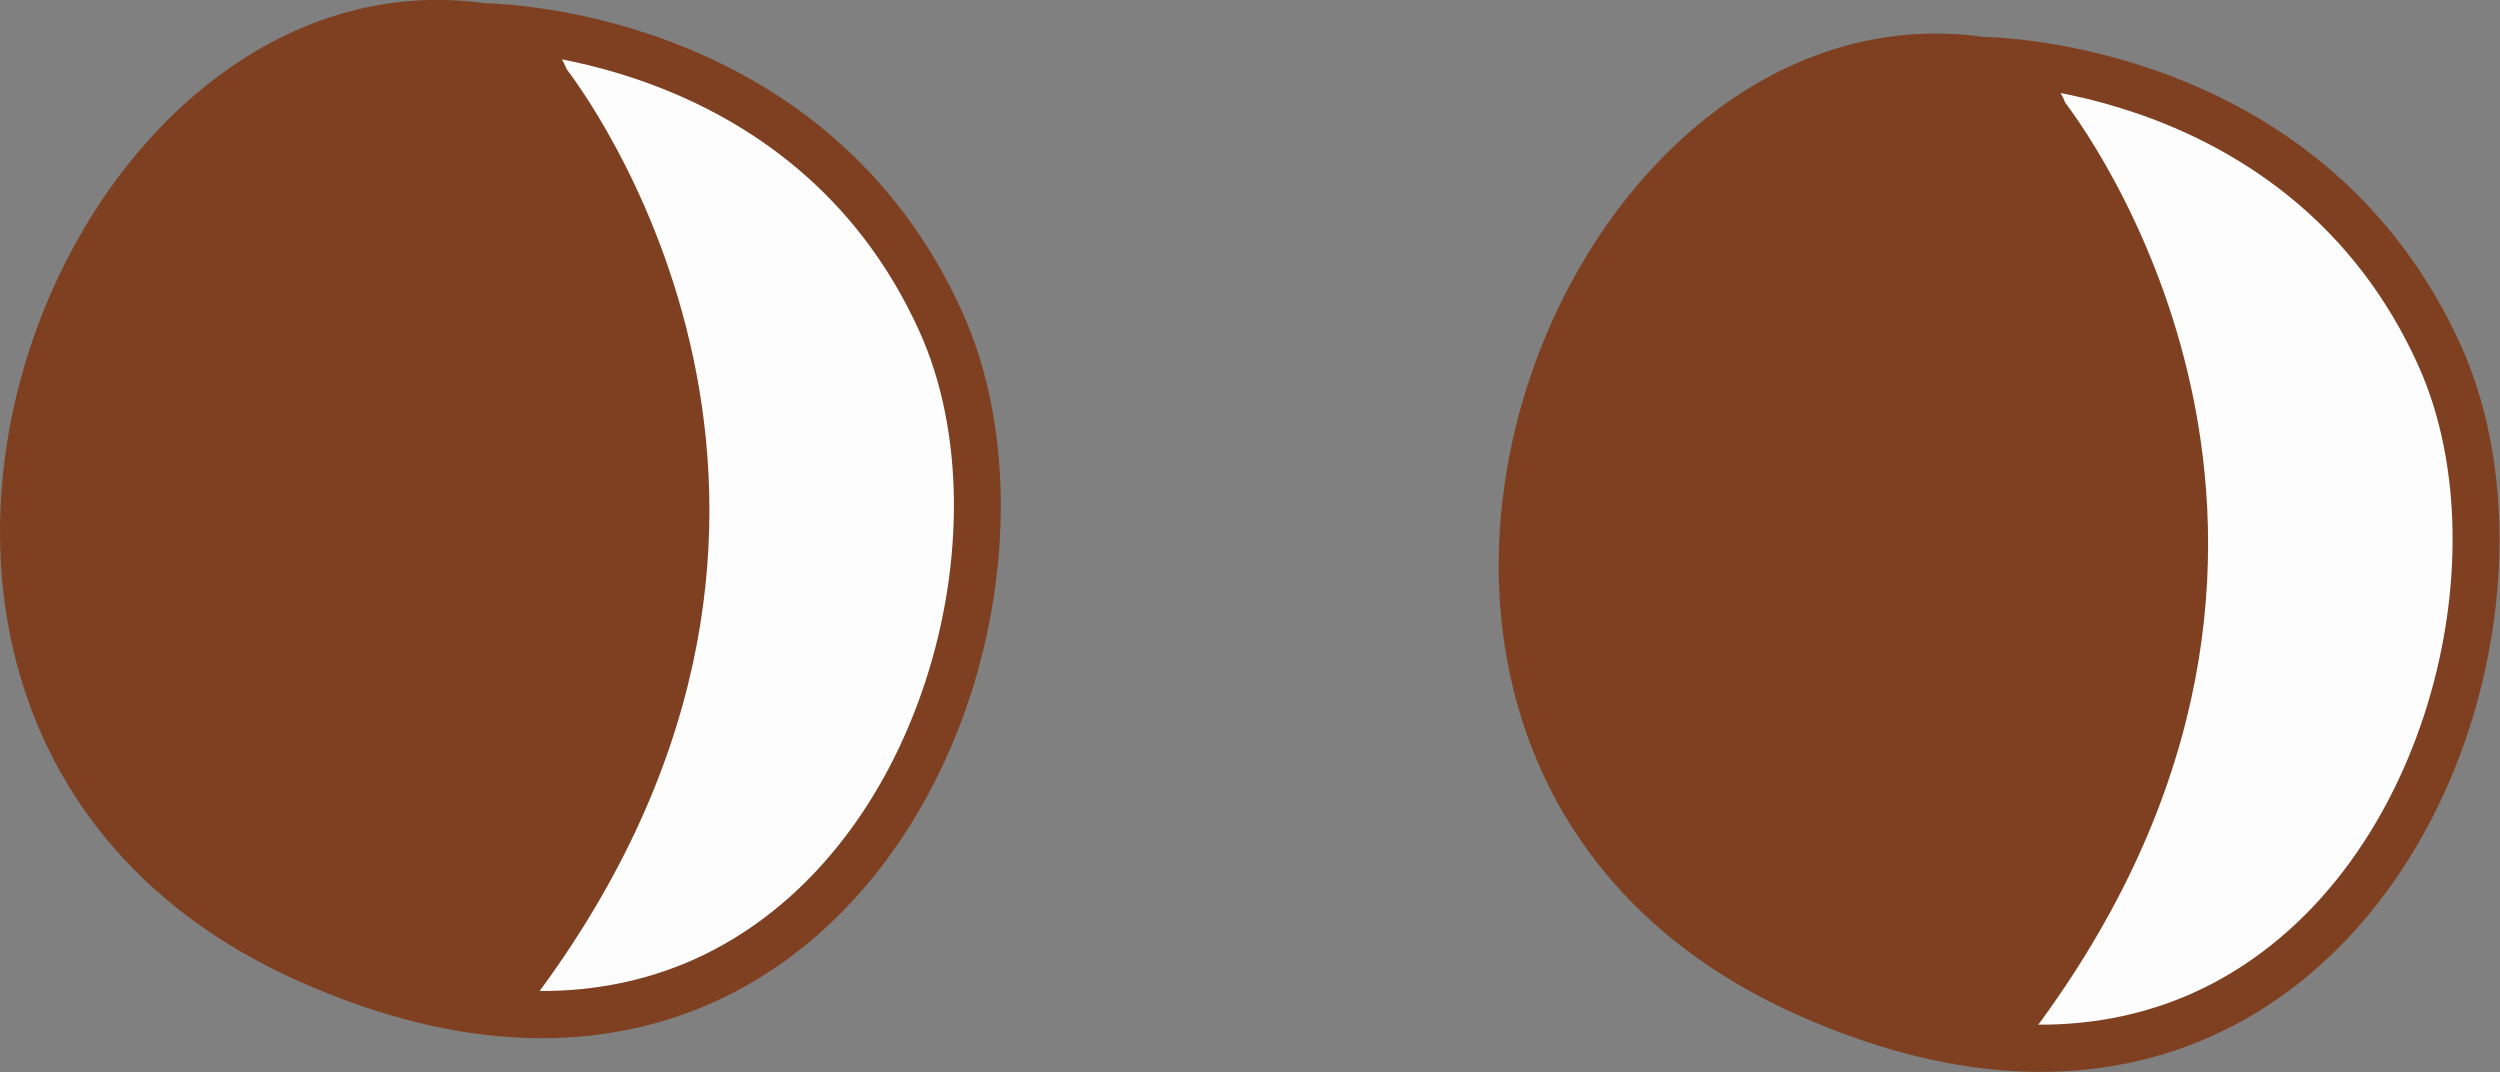 <?xml version="1.0" encoding="UTF-8" standalone="no"?>
<!DOCTYPE svg PUBLIC "-//W3C//DTD SVG 1.1//EN" "http://www.w3.org/Graphics/SVG/1.1/DTD/svg11.dtd">
<svg width="100%" height="100%" viewBox="0 0 1772 760" version="1.1" xmlns="http://www.w3.org/2000/svg" xmlns:xlink="http://www.w3.org/1999/xlink" xml:space="preserve" xmlns:serif="http://www.serif.com/" style="fill-rule:evenodd;clip-rule:evenodd;stroke-linejoin:round;stroke-miterlimit:2;">
    <rect x="0" y="0" width="1772" height="760" fill="#808080" stroke="none"/>
    <g transform="matrix(1,0,0,1,-80719,-52021)">
        <g transform="matrix(1,0,0,1,-0.333,0)">
            <g id="Eyes-02" transform="matrix(1.164,0,0,1.164,60343.1,27056.2)">
                <g transform="matrix(-13.939,2.196,2.196,13.939,17064.2,-10590.6)">
                    <path d="M302.042,2252.03C302.042,2252.03 288.199,2254.19 284.5,2267.7C280.801,2281.21 294.9,2304.16 315.751,2290.63C336.603,2277.1 319.197,2246.72 302.042,2252.03Z" style="fill:rgb(253,253,254);"/>
                </g>
                <g transform="matrix(-13.939,2.196,2.196,13.939,17064.2,-10590.6)">
                    <path d="M301.806,2251.04C309.053,2248.83 316.365,2252.55 321.094,2258.82C328.127,2268.14 329.403,2282.98 316.303,2291.48C309.745,2295.74 303.815,2296.51 298.844,2295.18C293.035,2293.62 288.502,2289.17 285.78,2283.85C283.067,2278.54 282.167,2272.38 283.521,2267.43C287.226,2253.9 300.653,2251.24 301.806,2251.04L301.806,2251.04ZM302.342,2253C302.295,2253.01 302.247,2253.03 302.198,2253.03C302.198,2253.03 289.004,2255.09 285.479,2267.97C284.244,2272.48 285.115,2278.09 287.587,2282.92C290.049,2287.74 294.113,2291.81 299.368,2293.22C303.881,2294.42 309.246,2293.64 315.199,2289.78C327.121,2282.04 325.874,2268.52 319.474,2260.04C315.261,2254.45 308.799,2251 302.342,2253Z" style="fill:rgb(126,64,33);"/>
                </g>
                <g transform="matrix(-13.939,2.196,2.196,13.939,17064.2,-10590.6)">
                    <path d="M299.733,2254.74C299.733,2254.74 288.105,2275.06 307.553,2293.5C307.553,2293.5 328.626,2290.7 323.988,2267.86C320.687,2251.6 300.632,2249.2 299.733,2254.74Z" style="fill:rgb(126,64,33);"/>
                </g>
                <g transform="matrix(-13.939,2.196,2.196,13.939,17064.2,-10590.6)">
                    <path d="M298.767,2254.39C298.953,2253.54 299.455,2252.83 300.233,2252.27C301.26,2251.54 302.828,2251.09 304.718,2251.04C311.466,2250.86 322.551,2255.68 324.982,2267.66C326.435,2274.81 325.439,2280.08 323.379,2283.95C318.537,2293.05 307.687,2294.51 307.687,2294.51C307.383,2294.55 307.077,2294.45 306.855,2294.24C287.797,2276.17 297.724,2256.33 298.767,2254.39ZM300.735,2254.9C300.715,2255.02 300.674,2255.14 300.614,2255.24C300.614,2255.24 289.564,2274.65 307.888,2292.41C309.889,2292.04 317.791,2290.13 321.588,2282.99C323.475,2279.45 324.324,2274.62 322.994,2268.06C322.994,2268.06 322.994,2268.06 322.994,2268.06C320.804,2257.28 310.848,2252.91 304.772,2253.07C303.575,2253.1 302.539,2253.31 301.776,2253.7C301.219,2253.99 300.82,2254.37 300.735,2254.9Z" style="fill:rgb(126,64,33);"/>
                </g>
                <g transform="matrix(-13.939,2.196,2.196,13.939,17976.8,-10570.1)">
                    <path d="M302.042,2252.03C302.042,2252.03 288.199,2254.19 284.5,2267.7C280.801,2281.21 294.9,2304.16 315.751,2290.63C336.603,2277.1 319.197,2246.72 302.042,2252.03Z" style="fill:rgb(253,253,254);"/>
                </g>
                <g transform="matrix(-13.939,2.196,2.196,13.939,17976.8,-10570.1)">
                    <path d="M301.806,2251.04C309.053,2248.83 316.365,2252.55 321.094,2258.82C328.127,2268.14 329.403,2282.98 316.303,2291.48C309.745,2295.74 303.815,2296.51 298.844,2295.18C293.035,2293.62 288.502,2289.17 285.78,2283.85C283.067,2278.54 282.167,2272.38 283.521,2267.43C287.226,2253.9 300.653,2251.24 301.806,2251.04L301.806,2251.04ZM302.342,2253C302.295,2253.01 302.247,2253.03 302.198,2253.03C302.198,2253.03 289.004,2255.09 285.479,2267.97C284.244,2272.48 285.115,2278.09 287.587,2282.92C290.049,2287.74 294.113,2291.81 299.368,2293.22C303.881,2294.42 309.246,2293.64 315.199,2289.78C327.121,2282.04 325.874,2268.52 319.474,2260.04C315.261,2254.45 308.799,2251 302.342,2253Z" style="fill:rgb(126,64,33);"/>
                </g>
                <g transform="matrix(-13.939,2.196,2.196,13.939,17976.8,-10570.1)">
                    <path d="M299.733,2254.74C299.733,2254.74 288.105,2275.06 307.553,2293.5C307.553,2293.5 328.626,2290.7 323.988,2267.86C320.687,2251.6 300.632,2249.2 299.733,2254.74Z" style="fill:rgb(126,64,33);"/>
                </g>
                <g transform="matrix(-13.939,2.196,2.196,13.939,17976.8,-10570.1)">
                    <path d="M298.767,2254.39C298.953,2253.54 299.455,2252.83 300.233,2252.27C301.26,2251.54 302.828,2251.09 304.718,2251.04C311.466,2250.86 322.551,2255.68 324.982,2267.66C326.435,2274.81 325.439,2280.08 323.379,2283.95C318.537,2293.05 307.687,2294.51 307.687,2294.51C307.383,2294.55 307.077,2294.45 306.855,2294.24C287.797,2276.17 297.724,2256.33 298.767,2254.39ZM300.735,2254.9C300.715,2255.02 300.674,2255.14 300.614,2255.24C300.614,2255.24 289.564,2274.65 307.888,2292.41C309.889,2292.04 317.791,2290.13 321.588,2282.99C323.475,2279.45 324.324,2274.62 322.994,2268.06C322.994,2268.06 322.994,2268.06 322.994,2268.06C320.804,2257.28 310.848,2252.91 304.772,2253.07C303.575,2253.1 302.539,2253.31 301.776,2253.7C301.219,2253.99 300.82,2254.37 300.735,2254.9Z" style="fill:rgb(126,64,33);"/>
                </g>
            </g>
        </g>
    </g>
</svg>
